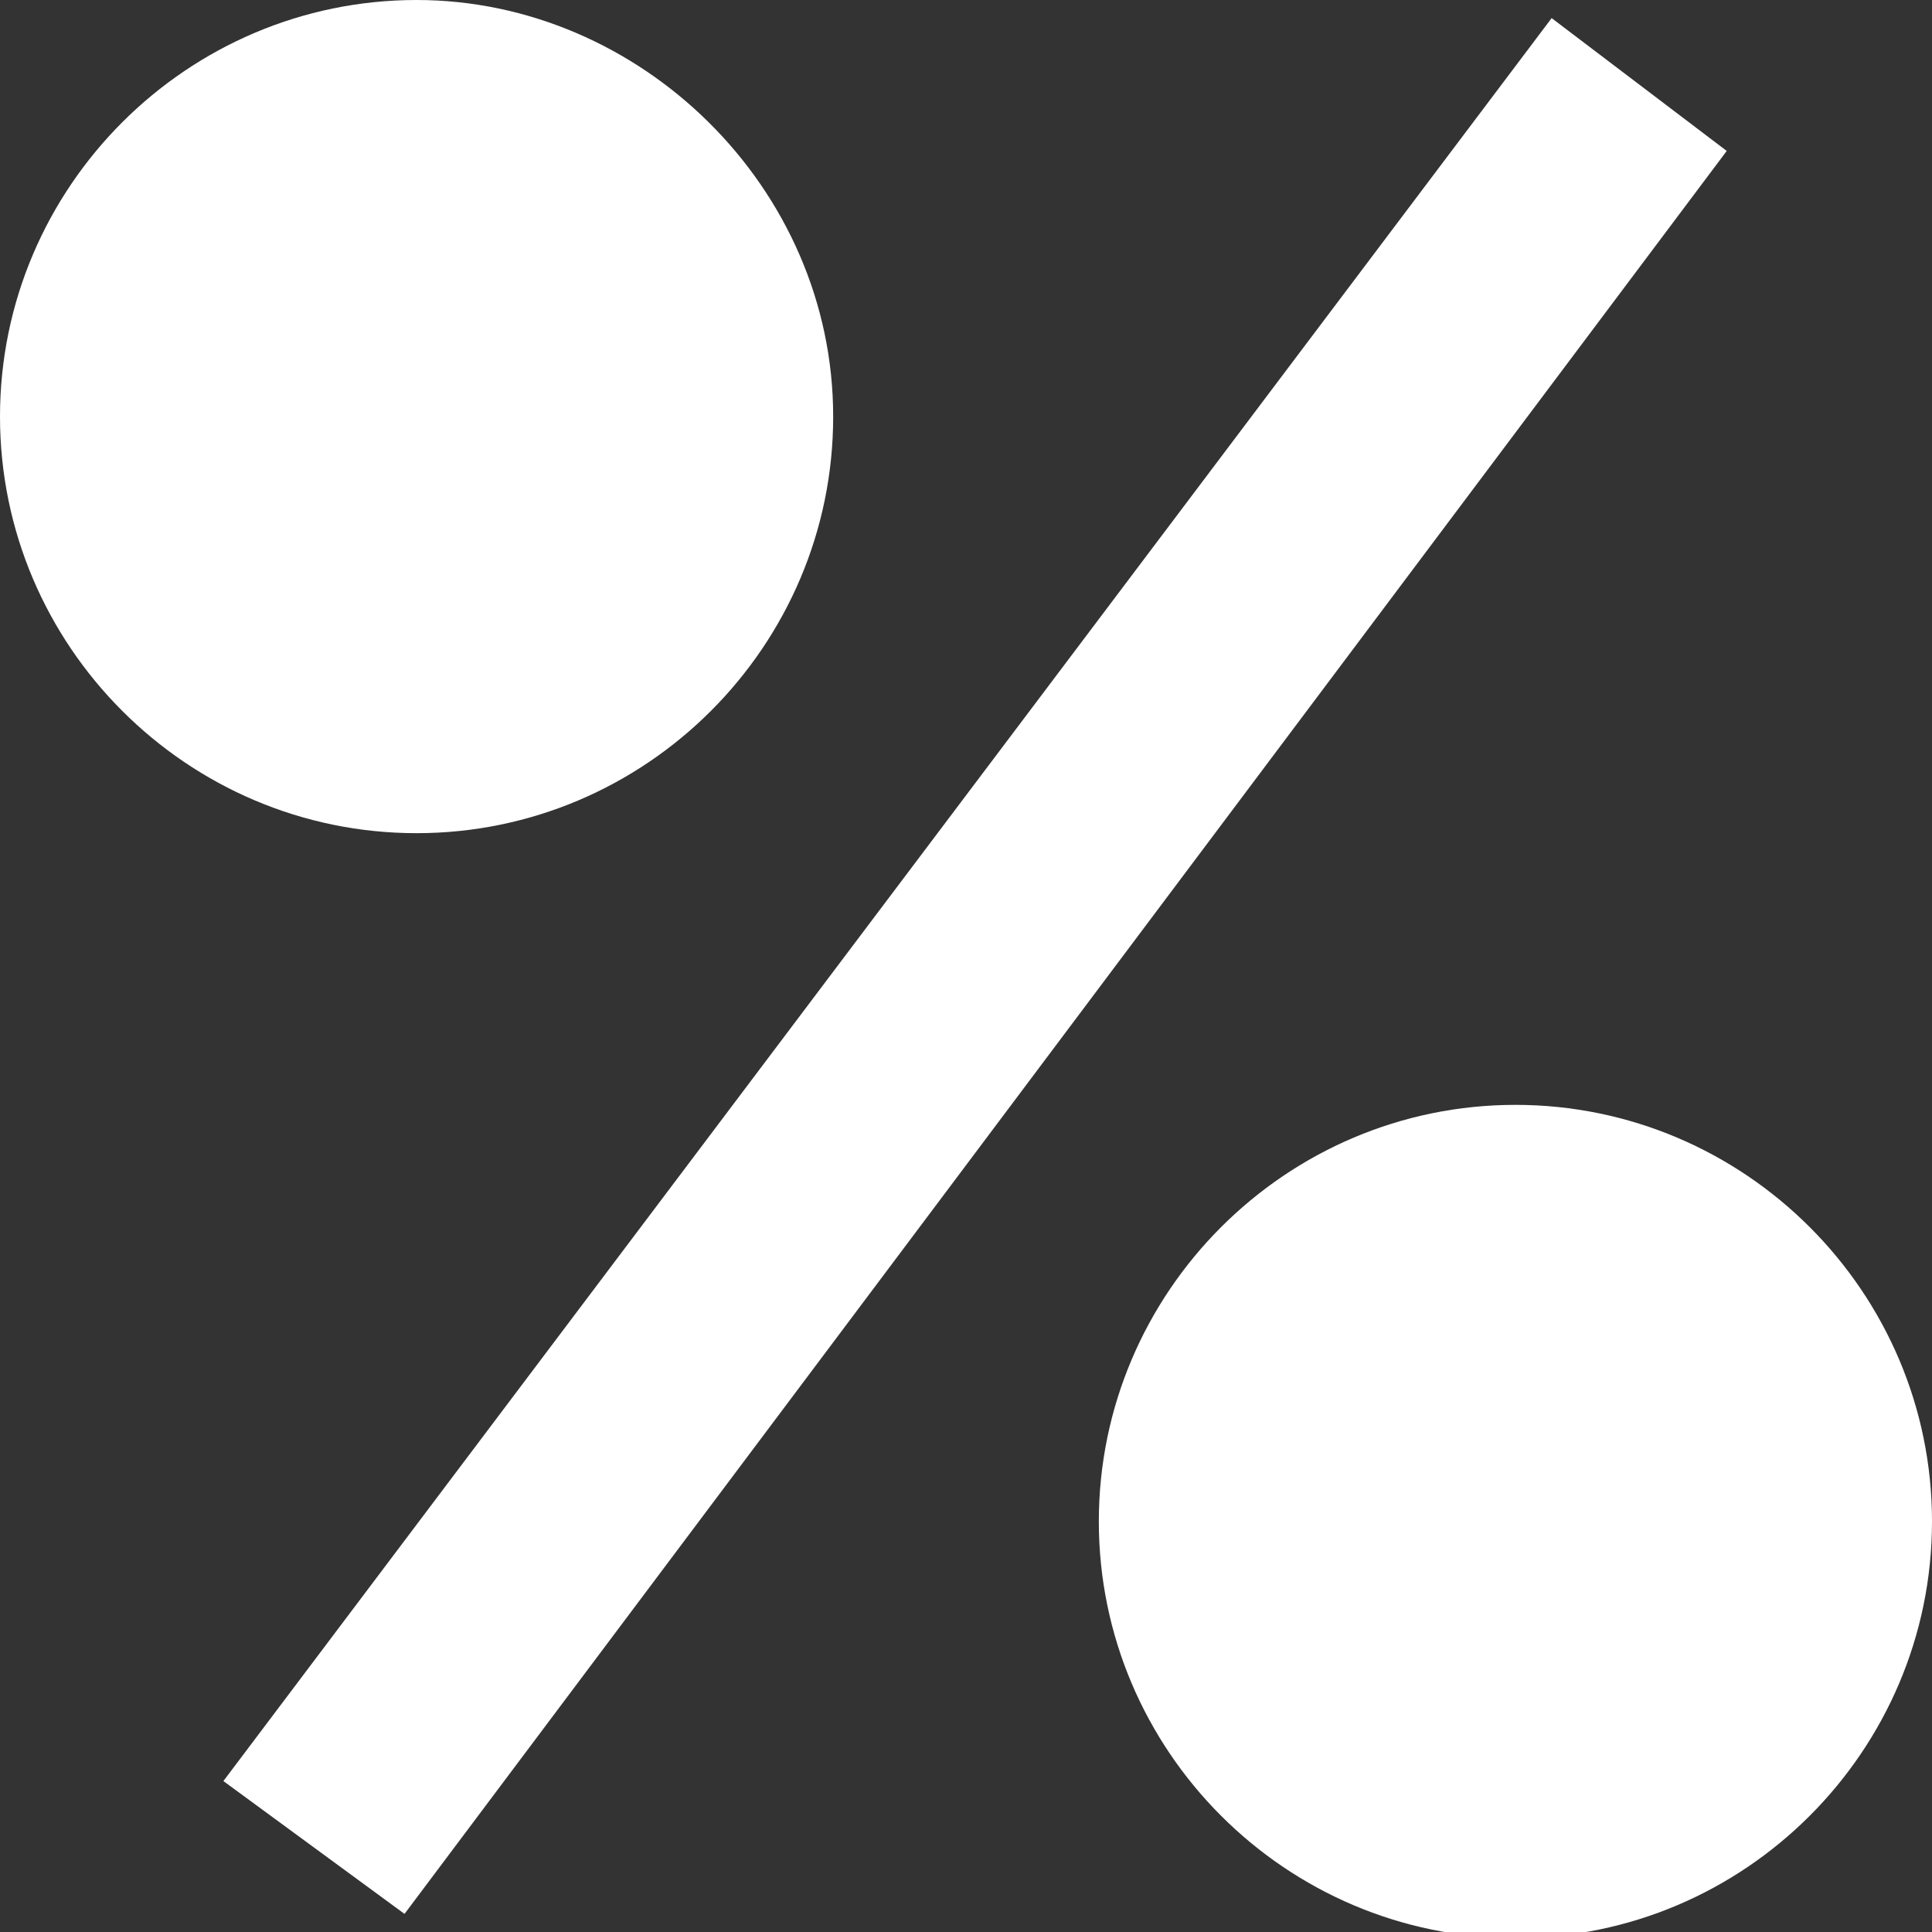 <?xml version="1.0" encoding="UTF-8"?> <svg xmlns:svgjs="http://svgjs.com/svgjs" xmlns="http://www.w3.org/2000/svg" xmlns:xlink="http://www.w3.org/1999/xlink" version="1.1" id="Layer_1" x="0px" y="0px" viewBox="0 0 32 32" xml:space="preserve"><rect x="0" y="0" width="32" height="32" fill="#333333" stroke="none"/> <g display="none"> <path display="inline" fill="#FFFFFF" d="M16,27.4h2.9V8.5l9.3,4c0.3,0.1,0.5,0.3,0.6,0.5c0.2,0.2,0.2,0.5,0.2,0.8v13.6H32v2.9H0 v-2.9h2.9V8c0-0.3,0.1-0.6,0.2-0.8C3.3,7,3.5,6.8,3.8,6.7l11.2-5c0.1,0,0.2-0.1,0.4-0.1c0.1,0,0.2,0,0.3,0.1 c0.1,0.1,0.2,0.2,0.2,0.3C16,2.1,16,2.3,16,2.4L16,27.4z"></path> </g> <g display="none"> <path display="inline" fill="#FFFFFF" d="M0.7,17.1c0.1,0,0.2,0,0.3-0.1l2-0.8l0,0L14,12.6V14L3.3,17.6L2,18.1V29 c0,0.4,0.3,0.7,0.7,0.7h2.7V18.3c0-0.4,0.3-0.7,0.7-0.7h5.3c0.4,0,0.7,0.3,0.7,0.7v11.3h2.5c0,0,0.1,0,0.1,0h4v-6.5 c0-1.7,1.3-3.3,3-3.5c2-0.2,3.7,1.4,3.7,3.3v6.7h4c0.4,0,0.7-0.3,0.7-0.7V11.3L14,6.9v4.3L2.5,15c0,0,0,0,0,0l-0.1,0l-1.9,0.8 C0.1,16-0.1,16.4,0,16.7C0.2,17,0.4,17.1,0.7,17.1L0.7,17.1z M22,10.3c1.5,0,2.7,1.2,2.7,2.7s-1.2,2.7-2.7,2.7 c-1.5,0-2.7-1.2-2.7-2.7S20.5,10.3,22,10.3z"></path> <path display="inline" fill="#FFFFFF" d="M6.7,19h4v1.3h-4V19z"></path> <path display="inline" fill="#FFFFFF" d="M6.7,27h4v2.6h-4V27z"></path> <path display="inline" fill="#FFFFFF" d="M6.7,24.3h4v1.3h-4V24.3z"></path> <path display="inline" fill="#FFFFFF" d="M6.7,21.7h4V23h-4V21.7z"></path> <path display="inline" fill="#FFFFFF" d="M27.3,3c0-0.4-0.3-0.7-0.7-0.7H24c-0.4,0-0.7,0.3-0.7,0.7v2.3l4,1.1V3z"></path> <path display="inline" fill="#FFFFFF" d="M12.5,5.1l18.7,5.1c0.1,0,0.1,0,0.2,0c0.3,0,0.6-0.2,0.6-0.5c0.1-0.4-0.1-0.7-0.5-0.8 L12.8,3.8c-0.3-0.1-0.7,0.1-0.8,0.5C11.9,4.6,12.1,5,12.5,5.1L12.5,5.1z"></path> </g> <g display="none"> <g id="Gift_00000132810712530938881780000016049885704548354703_" display="inline"> <path fill="#FFFFFF" d="M30.1,5.7h-3.4c0.3-0.4,0.5-0.9,0.6-1.4c0.1-0.8,0-2.1-1.6-3.5c-0.1-0.1-1.3-1.1-3.3-0.8 C20.4,0.3,18.2,2,16,4.9C13.9,2,11.7,0.3,9.5,0c-2-0.3-3.1,0.7-3.3,0.8C4.7,2.2,4.6,3.5,4.7,4.3c0.1,0.5,0.3,1,0.6,1.4H1.9 C1.2,5.7,0.7,6.3,0.7,7l0,2.6c0,0.7,0.5,1.2,1.2,1.2h28.2c0.7,0,1.2-0.6,1.2-1.2l0-2.6C31.4,6.3,30.8,5.7,30.1,5.7L30.1,5.7z M22.8,2.5c0.9-0.1,1.4,0.2,1.4,0.2c1.8,1.5-1,2.8-1.4,3h-4.2C20.5,3.3,22,2.6,22.8,2.5z M7.9,2.7c0,0,0.5-0.3,1.3-0.2 c0.8,0.1,2.3,0.7,4.4,3.2H9.3C8.8,5.5,6.2,4.4,7.9,2.7L7.9,2.7z M2.8,13.2l0,16.3c0,1.4,1.1,2.5,2.5,2.5h21.5 c1.4,0,2.5-1.1,2.5-2.5l0-16.3H2.8z M16.4,28.6c-0.4,0.2-0.8,0-0.8,0c-0.3-0.2-8.1-4.5-6.2-9.8c0.1-0.2,0.9-1.8,2.8-2.2 c1.2-0.2,2.5,0.1,3.8,1.1c1.3-1,2.6-1.3,3.8-1.1c1.8,0.4,2.7,2.1,2.7,2.1C24.5,24.1,16.7,28.4,16.4,28.6z"></path> </g> </g> <g display="none"> <path display="inline" fill="#FFFFFF" d="M16,26.4c-1.3,0.5-2.8,1-4.8,1.8c-3.4-0.5-7-1.6-8.6-4.2c0.6-1.5,1.1-2.9,1.5-4 C7,23.4,12.1,25.6,16,26.4L16,26.4z"></path> <path display="inline" fill="#FFFFFF" d="M17,15c-3.3-3.3-7.6-5.8-9.4-4c-0.4,0.4-0.3,0.2-2.9,7.2c2.8,4,9.8,6.8,14.6,7 c1.5-0.5,1.4-0.6,1.6-0.8C23.2,22.2,19.2,17.1,17,15z M19.9,23.2c-0.2,0.2-0.9,0.2-2.3-0.5c-1.5-0.7-3.1-2-4.7-3.6 c-3.6-3.6-4.5-6.5-4-7C8.9,12.1,9,12,9.2,12c1,0,3.5,1.1,6.6,4.2c1.6,1.6,2.8,3.2,3.6,4.7C20,22.2,20,23,19.9,23.2z"></path> <path display="inline" fill="#FFFFFF" d="M8,29.4c-2,0.7-4.2,1.6-6.9,2.6c-0.7,0.3-1.4-0.4-1.1-1.1c0.7-1.8,1.3-3.4,1.8-4.9 C3.4,27.7,5.6,28.8,8,29.4z"></path> <path display="inline" fill="#FFFFFF" d="M20.1,2.3c-0.5,0.1-1,0.2-1.4,0.4c0.5,0.8,1.6,1.8,1,3.2c-0.6,1.2-1.8,1.1-2.9,1.2 c0.7,0.9,1.4,1.8,0.8,3c-0.6,1.2-2.2,1.5-3.2,1.6c-0.3,0.1-0.6-0.2-0.6-0.5L13.6,10c-0.1-0.3,0.2-0.6,0.5-0.7 c0.5-0.1,1-0.2,1.4-0.4c-0.5-0.8-1.6-1.8-1-3.2c0.6-1.2,1.8-1.1,2.9-1.2c-0.7-0.9-1.4-1.8-0.8-3c0.6-1.2,2.2-1.5,3.2-1.6 C20,0,20.3,0.2,20.4,0.5l0.2,1.1C20.7,1.9,20.4,2.2,20.1,2.3L20.1,2.3z"></path> <path display="inline" fill="#FFFFFF" d="M30.4,11.4l1.1,0.2c0.3,0.1,0.5,0.3,0.5,0.6c-0.2,0.9-0.4,2.6-1.6,3.2 c-1.2,0.6-2.1-0.2-3-0.8c0,1.1,0,2.3-1.2,2.9c-1.3,0.7-2.4-0.4-3.2-1c-0.2,0.4-0.3,0.9-0.4,1.4c-0.1,0.3-0.4,0.5-0.7,0.5l-1.1-0.2 c-0.3-0.1-0.5-0.3-0.5-0.6c0.2-0.9,0.4-2.6,1.6-3.2c1.2-0.6,2.1,0.2,3,0.8c0-1.1,0-2.3,1.2-2.9c1.3-0.7,2.4,0.4,3.2,1 c0.2-0.3,0.3-0.9,0.4-1.4C29.8,11.6,30.1,11.3,30.4,11.4L30.4,11.4z"></path> <path display="inline" fill="#FFFFFF" d="M27,21.7h-2.2c-0.2,0-0.3-0.2-0.3-0.3v-1c0-0.2,0.2-0.3,0.3-0.3H27c0.2,0,0.3,0.2,0.3,0.3 v1C27.4,21.6,27.2,21.7,27,21.7z"></path> <path display="inline" fill="#FFFFFF" d="M29.4,1.5l-1.5,1.5c-0.1,0.1-0.3,0.1-0.5,0l-0.7-0.7c-0.1-0.1-0.1-0.3,0-0.5l1.5-1.5 c0.1-0.1,0.3-0.1,0.5,0l0.7,0.7C29.5,1.2,29.5,1.4,29.4,1.5z"></path> <path display="inline" fill="#FFFFFF" d="M11.6,5.2h-1c-0.2,0-0.3-0.2-0.3-0.3V2.7c0-0.2,0.2-0.3,0.3-0.3h1c0.2,0,0.3,0.2,0.3,0.3 v2.2C12,5.1,11.8,5.2,11.6,5.2z"></path> <path display="inline" fill="#FFFFFF" d="M19.8,12.9L19,12.3c-0.2-0.1-0.2-0.3-0.1-0.5c2.3-3.3,6.8-6.8,11.6-6.9 c0.2,0,0.4,0.2,0.4,0.3v1c0,0.2-0.1,0.3-0.3,0.3c-4,0.2-8,3.1-10.2,6.2C20.2,13,20,13,19.8,12.9L19.8,12.9z"></path> </g> <g display="none"> <g display="inline"> <g> <path d="M202.1-171c-0.4-0.4-1-0.4-1.4,0l-6,6c-0.4,0.4-0.4,1,0,1.4c0.2,0.2,0.4,0.3,0.7,0.3c0.2,0,0.5-0.1,0.7-0.3l6-6 C202.5-170,202.5-170.6,202.1-171z"></path> </g> </g> <g display="inline"> <g> <path d="M194.1-172.4l-0.6-2.1c-0.1-0.5-0.7-0.8-1.2-0.7c-0.5,0.1-0.8,0.7-0.7,1.2l0.6,2.1c0.4,1.4,0.2,2.9-0.5,4.2 c-0.3,0.5-0.1,1.1,0.4,1.3c0.2,0.1,0.3,0.1,0.5,0.1c0.3,0,0.7-0.2,0.8-0.5C194.4-168.5,194.6-170.5,194.1-172.4z"></path> </g> </g> <g display="inline"> <g> <path d="M205.6-162.4l-2.1-0.6c-1.9-0.5-3.9-0.3-5.6,0.7c-0.5,0.3-0.6,0.9-0.4,1.3c0.2,0.3,0.5,0.5,0.8,0.5c0.2,0,0.3,0,0.5-0.1 c1.3-0.7,2.8-0.9,4.2-0.5l2.1,0.6c0.5,0.1,1-0.2,1.2-0.7C206.4-161.8,206.1-162.3,205.6-162.4z"></path> </g> </g> <g display="inline"> <g> <path d="M187.8-168.6l-0.9-0.9c-0.2-0.2-0.5-0.3-0.9-0.3c-0.3,0.1-0.6,0.3-0.7,0.6l-2.4,5.4l1.6,16.5l5.4-2.4L187.8-168.6z"></path> </g> </g> <g display="inline"> <g> <path d="M181.4-160.2l-7,15.6c-0.2,0.4-0.1,0.8,0.2,1.1c0.2,0.2,0.4,0.3,0.7,0.3c0.1,0,0.3,0,0.4-0.1l7.1-3.2L181.4-160.2z"></path> </g> </g> <g display="inline"> <g> <path d="M200.5-155.8L190-166.4l1.8,15.9l8.4-3.8c0.3-0.1,0.5-0.4,0.6-0.7C200.9-155.3,200.8-155.6,200.5-155.8z"></path> </g> </g> <g display="inline"> </g> <g display="inline"> </g> <g display="inline"> </g> <g display="inline"> </g> <g display="inline"> </g> <g display="inline"> </g> <g display="inline"> </g> <g display="inline"> </g> <g display="inline"> </g> <g display="inline"> </g> <g display="inline"> </g> <g display="inline"> </g> <g display="inline"> </g> <g display="inline"> </g> <g display="inline"> </g> </g> <g display="none"> <g display="inline"> <g> <path fill="#FFFFFF" d="M29.8,13.8c0,0,1.3-6.1-6.3-7c0,0,0.9-1.5,4.6-2c0,0-3.5-4.3-9.2,0.2C16.1-1.7,11,0.3,11,0.3 c3,2.3,3,4,3,4C6.9,1.2,5,7.2,5,7.2c4.5-1.4,8.5,1.2,8.5,1.2c-10.6-0.2-6.9,9.5-6.9,9.5c4.9-7.4,10.4-6,10.4-6s5.5,1.6,6,10.4 c0,0,8.1-6.5-1.2-11.7C21.8,10.6,26.6,10.4,29.8,13.8z"></path> </g> <g> <path fill="#FFFFFF" d="M11.9,27.5c0-0.1,0-0.2,0-0.3c0.2-1.2,0.4-2.5,0.7-3.7c0.9-3.5,2.3-6.9,4.2-9.9c-0.1-0.1-0.3-0.1-0.3-0.1 c-0.1,0-0.3,0-0.6,0c-0.5,0-1.1,0.1-1.9,0.3c-0.3,0.4-0.5,0.7-0.8,1.1c-0.7,1.1-1.4,2.3-1.9,3.4c-1.4,2.9-2.5,5.9-3.1,9 c-4.4,0.3-6.1,2.2-6.1,4.5h15C17.1,29.9,15.6,28.1,11.9,27.5z"></path> </g> </g> </g> <g display="none"> <g display="inline"> <path fill-rule="evenodd" clip-rule="evenodd" fill="#FFFFFF" d="M22.2,3.9L23,4.3c0.2,0.1,0.3,0.4,0.2,0.6l-0.7,1.2 c5,3.4,7.1,9.4,4.4,13.9c-0.3,0.5-0.8,0.6-1.3,0.3L6.9,9.7C6.4,9.4,6.3,8.8,6.5,8.4c2.6-4.5,8.9-5.8,14.3-3.1L21.5,4 C21.7,3.8,22,3.7,22.2,3.9L22.2,3.9z M10.8,26.3h20.7c0.3,0,0.5,0.2,0.5,0.5v0.9c0,0.3-0.2,0.5-0.5,0.5H0.5C0.2,28.2,0,28,0,27.7 v-0.9c0-0.3,0.2-0.5,0.5-0.5h8.2l6.1-10.5l1.6,0.9L10.8,26.3z"></path> </g> </g> <g display="none"> <g display="inline"> <circle fill="#FFFFFF" cx="16" cy="5.3" r="5.3"></circle> <path fill="#FFFFFF" d="M19.9,11.3c-1.1,0.7-2.5,1.2-3.9,1.2s-2.8-0.4-3.9-1.2c-1.2,0.5-2.4,1.2-3.4,2.1l7.3,2.7l7.3-2.7 C22.3,12.5,21.1,11.8,19.9,11.3L19.9,11.3z"></path> <path fill="#FFFFFF" d="M27.2,19.4h-0.6c-0.5,0-0.9,0.4-0.9,0.9v2.5c0,0.5,0.4,0.9,0.9,0.9h0.6c1.2,0,2.2-1,2.2-2.2 C29.4,20.4,28.5,19.4,27.2,19.4z"></path> <path fill="#FFFFFF" d="M5.5,14.6c-0.3,0.2-0.4,0.5-0.4,0.8v2.1h0.3c1.6,0,2.8,1.3,2.8,2.8v2.5c0,1.6-1.3,2.8-2.8,2.8H5.1v2 c0,0.4,0.2,0.7,0.6,0.9l9.4,3.5V17.8l-8.7-3.3C6,14.4,5.7,14.5,5.5,14.6L5.5,14.6z"></path> <path fill="#FFFFFF" d="M23.8,22.8v-2.5c0-1.6,1.3-2.8,2.8-2.8h0.3v-2.1c0-0.3-0.2-0.6-0.4-0.8c-0.3-0.2-0.6-0.2-0.9-0.1l-8.7,3.3 V32l9.4-3.5c0.4-0.1,0.6-0.5,0.6-0.9v-2h-0.3C25.1,25.6,23.8,24.4,23.8,22.8L23.8,22.8z"></path> <path fill="#FFFFFF" d="M6.3,22.8v-2.5c0-0.5-0.4-0.9-0.9-0.9H4.8c-1.2,0-2.2,1-2.2,2.2c0,1.2,1,2.2,2.2,2.2h0.6 C5.9,23.7,6.3,23.3,6.3,22.8z"></path> </g> </g> <g display="none"> <path display="inline" fill-rule="evenodd" clip-rule="evenodd" fill="#FFFFFF" d="M22.8,6.7c2.8,0.6,3.8,2.3,5.2,4.5h-5.2V6.7z M6.6,11.4c0.5,0,0.9,0.3,0.9,0.9c0,0.5-0.4,0.9-0.9,0.9H0.9c-0.5,0-0.9,0.4-0.9,0.9c0,0.5,0.4,0.9,0.9,0.9h8.4 c0.5,0,0.9,0.4,0.9,0.9c0,0.5-0.4,0.9-0.9,0.9H0.9C0.4,17,0,17.4,0,17.9s0.4,0.9,0.9,0.9H3v2.8c0,0.5,0.4,0.9,0.9,0.9h1.9 c0.3,1.7,1.8,2.9,3.5,2.9s3.2-1.2,3.5-2.9h9.5c0.3,1.7,1.8,2.9,3.5,2.9s3.2-1.2,3.5-2.9h1.6c0.5,0,0.9-0.4,0.9-0.9V16 c0-2.8-2.9-2.9-2.9-2.9h-7.2c-0.5,0-0.9-0.4-0.9-0.9V6.5h-17C3.4,6.5,3,7,3,7.5v2.1H1.9c-0.5,0-0.9,0.4-0.9,0.9s0.4,0.9,0.9,0.9 H6.6z M27.1,20.7c0.7,0.7,0.7,1.8,0,2.4c-1.1,1.1-2.9,0.3-2.9-1.2C24.2,20.3,26,19.6,27.1,20.7z M10.6,20.7c0.7,0.7,0.7,1.8,0,2.4 c-1.1,1.1-2.9,0.3-2.9-1.2C7.6,20.3,9.5,19.6,10.6,20.7z"></path> </g> <g display="none"> <path display="inline" fill="#FFFFFF" d="M30.4,22.4h-3.2V9.6c0.9,0,1.6-0.7,1.6-1.6c0-0.6-0.3-1.1-0.8-1.4L16.8,0.2 c-0.5-0.3-1.1-0.3-1.6,0L4,6.6C3.2,7,3,8,3.4,8.8c0.3,0.5,0.8,0.8,1.4,0.8v12.8H1.6C0.7,22.4,0,23.1,0,24s0.7,1.6,1.6,1.6h28.8 c0.9,0,1.6-0.7,1.6-1.6S31.3,22.4,30.4,22.4z M19.2,22.4h-6.4V16c0-0.9,0.7-1.6,1.6-1.6h3.2c0.9,0,1.6,0.7,1.6,1.6V22.4z"></path> <circle display="inline" fill="#FFFFFF" cx="8.8" cy="29.6" r="2.4"></circle> <circle display="inline" fill="#FFFFFF" cx="23.2" cy="29.6" r="2.4"></circle> </g> <g> <g> <path fill="#FFFFFF" d="M6.9,0C3.1,0,0,3.1,0,6.9s3.1,6.9,6.9,6.9s6.9-3.1,6.9-6.9S10.6,0,6.9,0z"></path> <path fill="#FFFFFF" d="M3.7,29.5L25.7,0.3l2.9,2.2L6.7,31.7L3.7,29.5z"></path> <path fill="#FFFFFF" d="M25.1,18.3c-3.8,0-6.9,3.1-6.9,6.9s3.1,6.9,6.9,6.9s6.9-3.1,6.9-6.9S28.9,18.3,25.1,18.3z"></path> </g> </g> </svg> 
